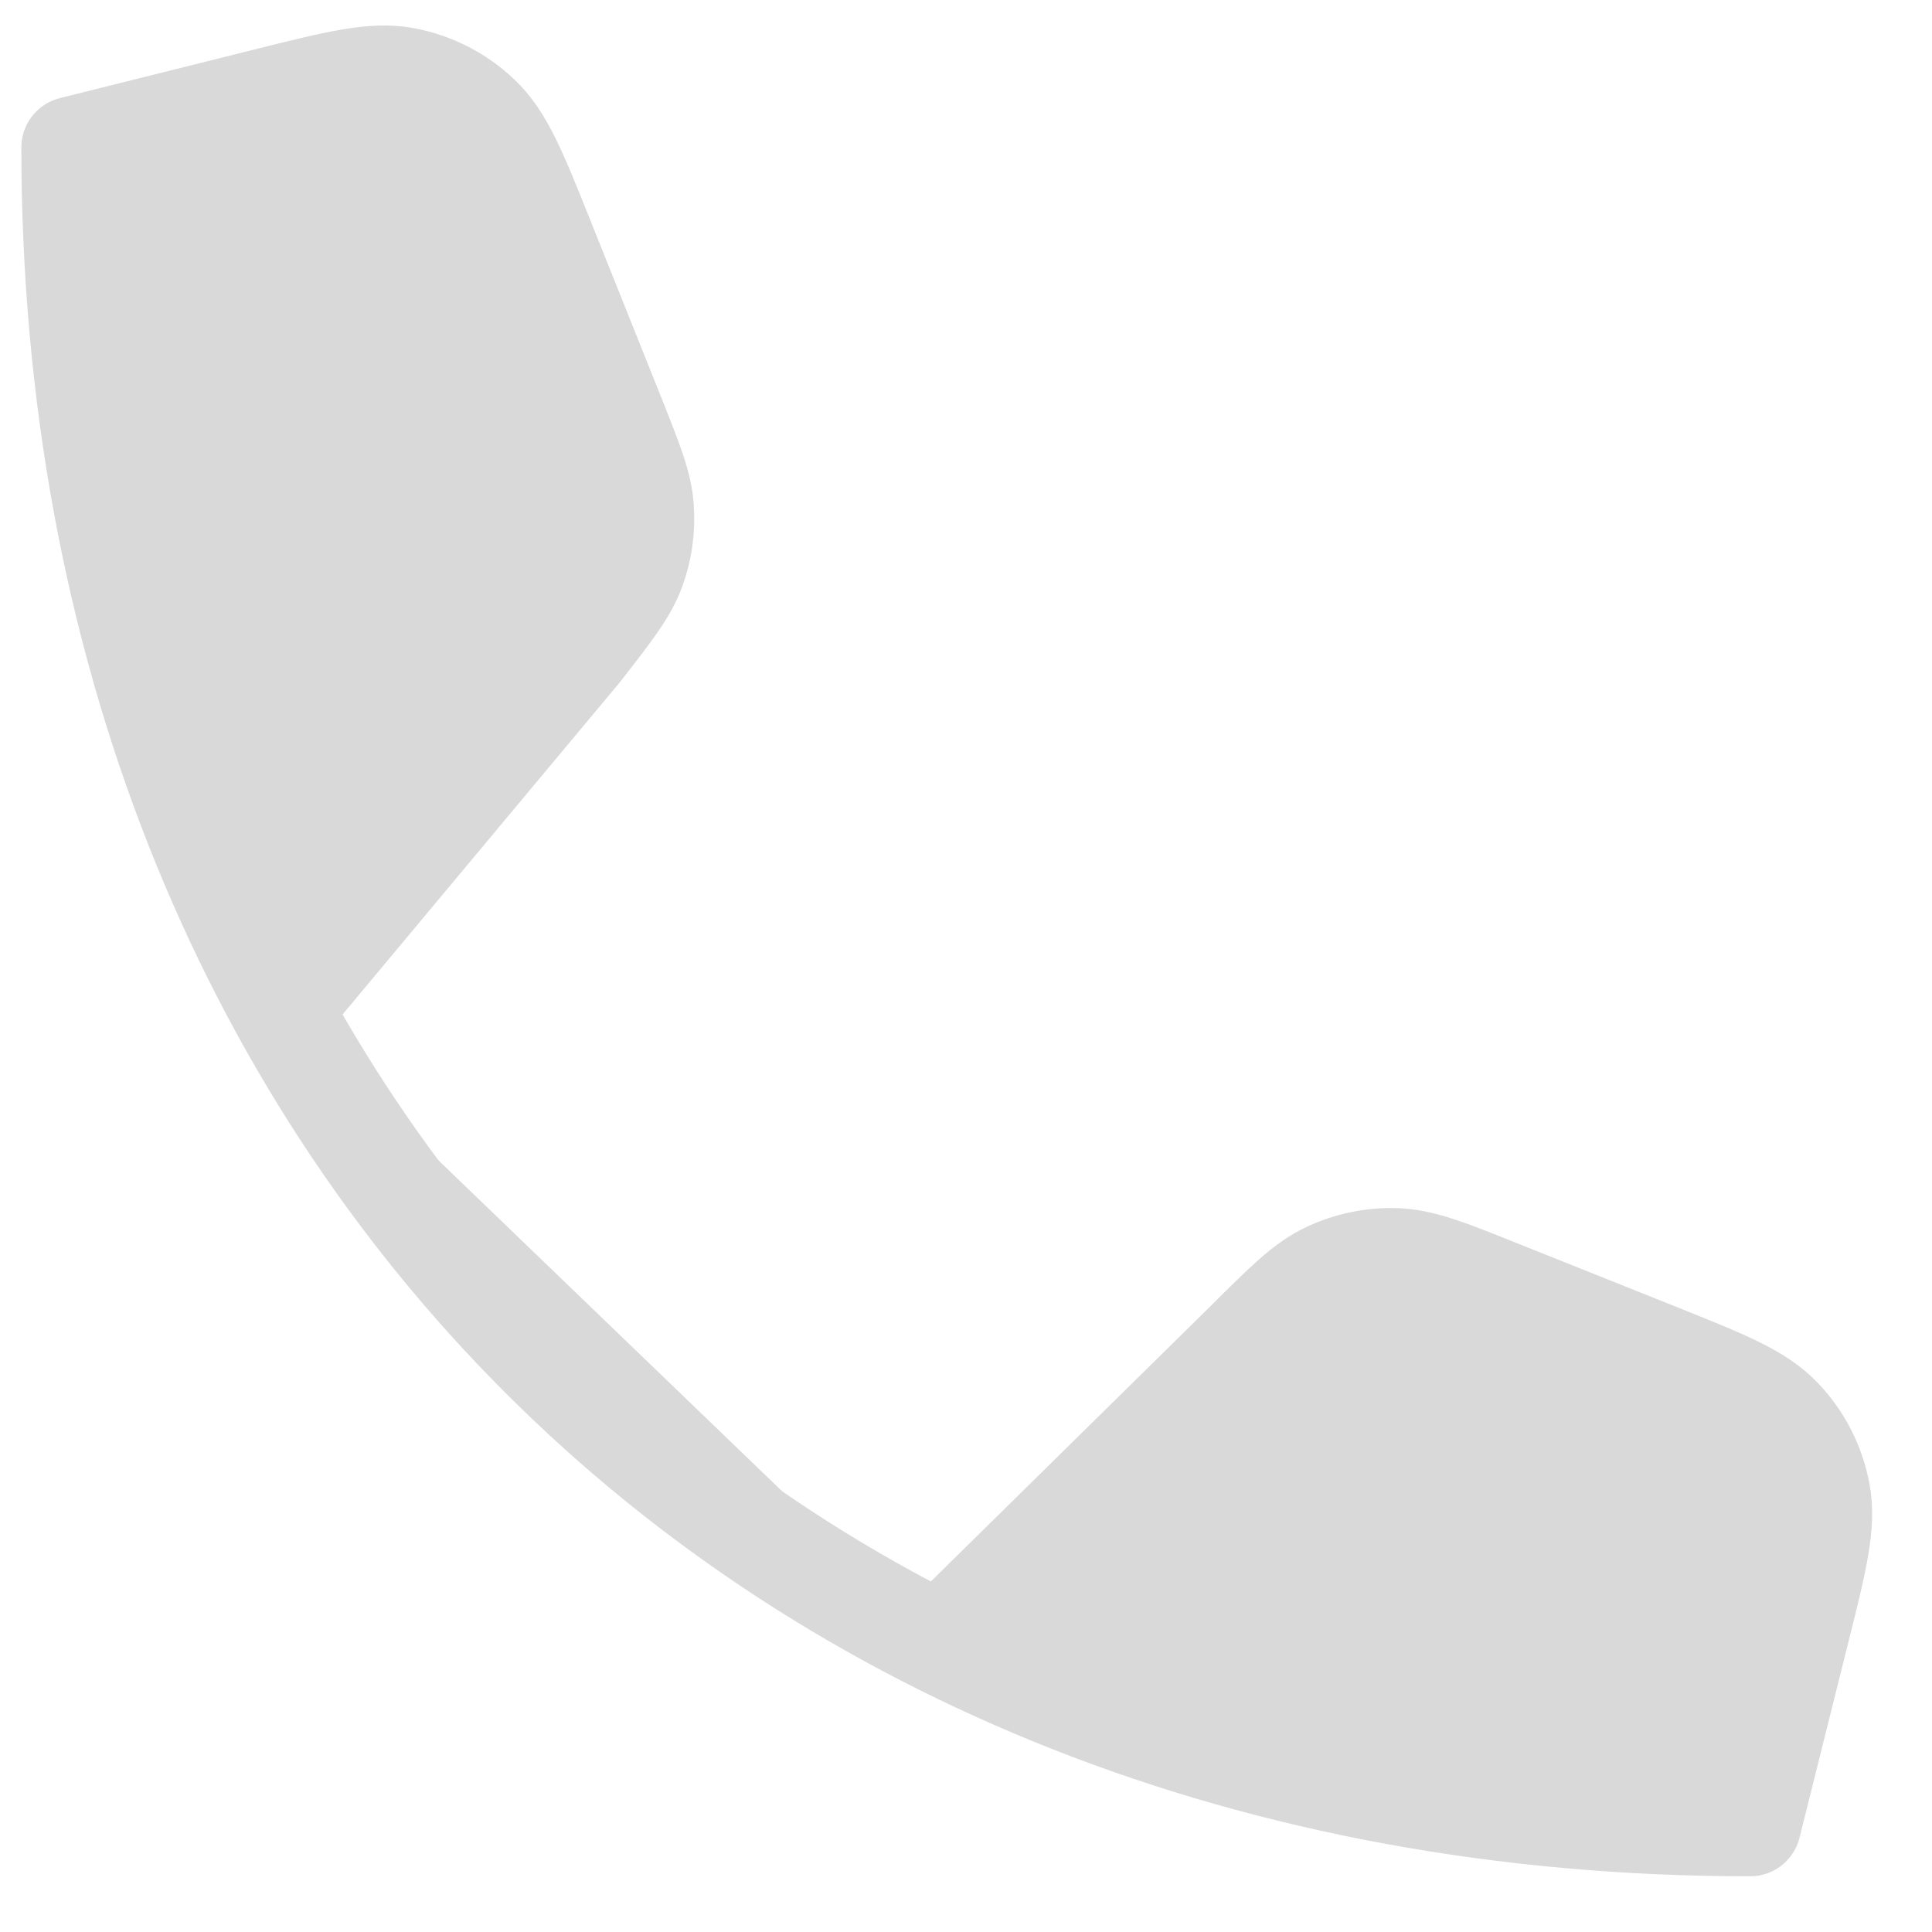 <svg width="19" height="19" viewBox="0 0 19 19" fill="none" xmlns="http://www.w3.org/2000/svg">
<path d="M2.764 9.921L5.713 6.388C6.012 6.003 6.162 5.811 6.24 5.596C6.31 5.405 6.338 5.202 6.324 4.999C6.309 4.771 6.218 4.544 6.038 4.092L5.348 2.368C5.08 1.698 4.946 1.364 4.715 1.145C4.512 0.951 4.257 0.821 3.981 0.769C3.668 0.71 3.319 0.798 2.619 0.973L0.71 1.45C0.71 11.157 7.505 17.952 17.212 17.952L17.689 16.042C17.864 15.343 17.952 14.994 17.893 14.681C17.841 14.405 17.711 14.15 17.517 13.947C17.298 13.716 16.964 13.582 16.294 13.314L14.755 12.699C14.239 12.492 13.982 12.389 13.725 12.381C13.497 12.374 13.271 12.421 13.065 12.517C12.832 12.625 12.636 12.822 12.243 13.214L9.247 16.163" fill="#D9D9D9"/>
<path d="M2.764 9.921L5.713 6.388C6.012 6.003 6.162 5.811 6.24 5.596C6.31 5.405 6.338 5.202 6.324 4.999C6.309 4.771 6.218 4.544 6.038 4.092L5.348 2.368C5.08 1.698 4.946 1.364 4.715 1.145C4.512 0.951 4.257 0.821 3.981 0.769C3.668 0.71 3.319 0.798 2.619 0.973L0.71 1.45C0.71 11.157 7.505 17.952 17.212 17.952L17.689 16.042C17.864 15.343 17.952 14.994 17.893 14.681C17.841 14.405 17.711 14.15 17.517 13.947C17.298 13.716 16.964 13.582 16.294 13.314L14.755 12.699C14.239 12.492 13.982 12.389 13.725 12.381C13.497 12.374 13.271 12.421 13.065 12.517C12.832 12.625 12.636 12.822 12.243 13.214L9.247 16.163" stroke="#D9D9D9" stroke-linecap="round" stroke-linejoin="round"/>
</svg>
